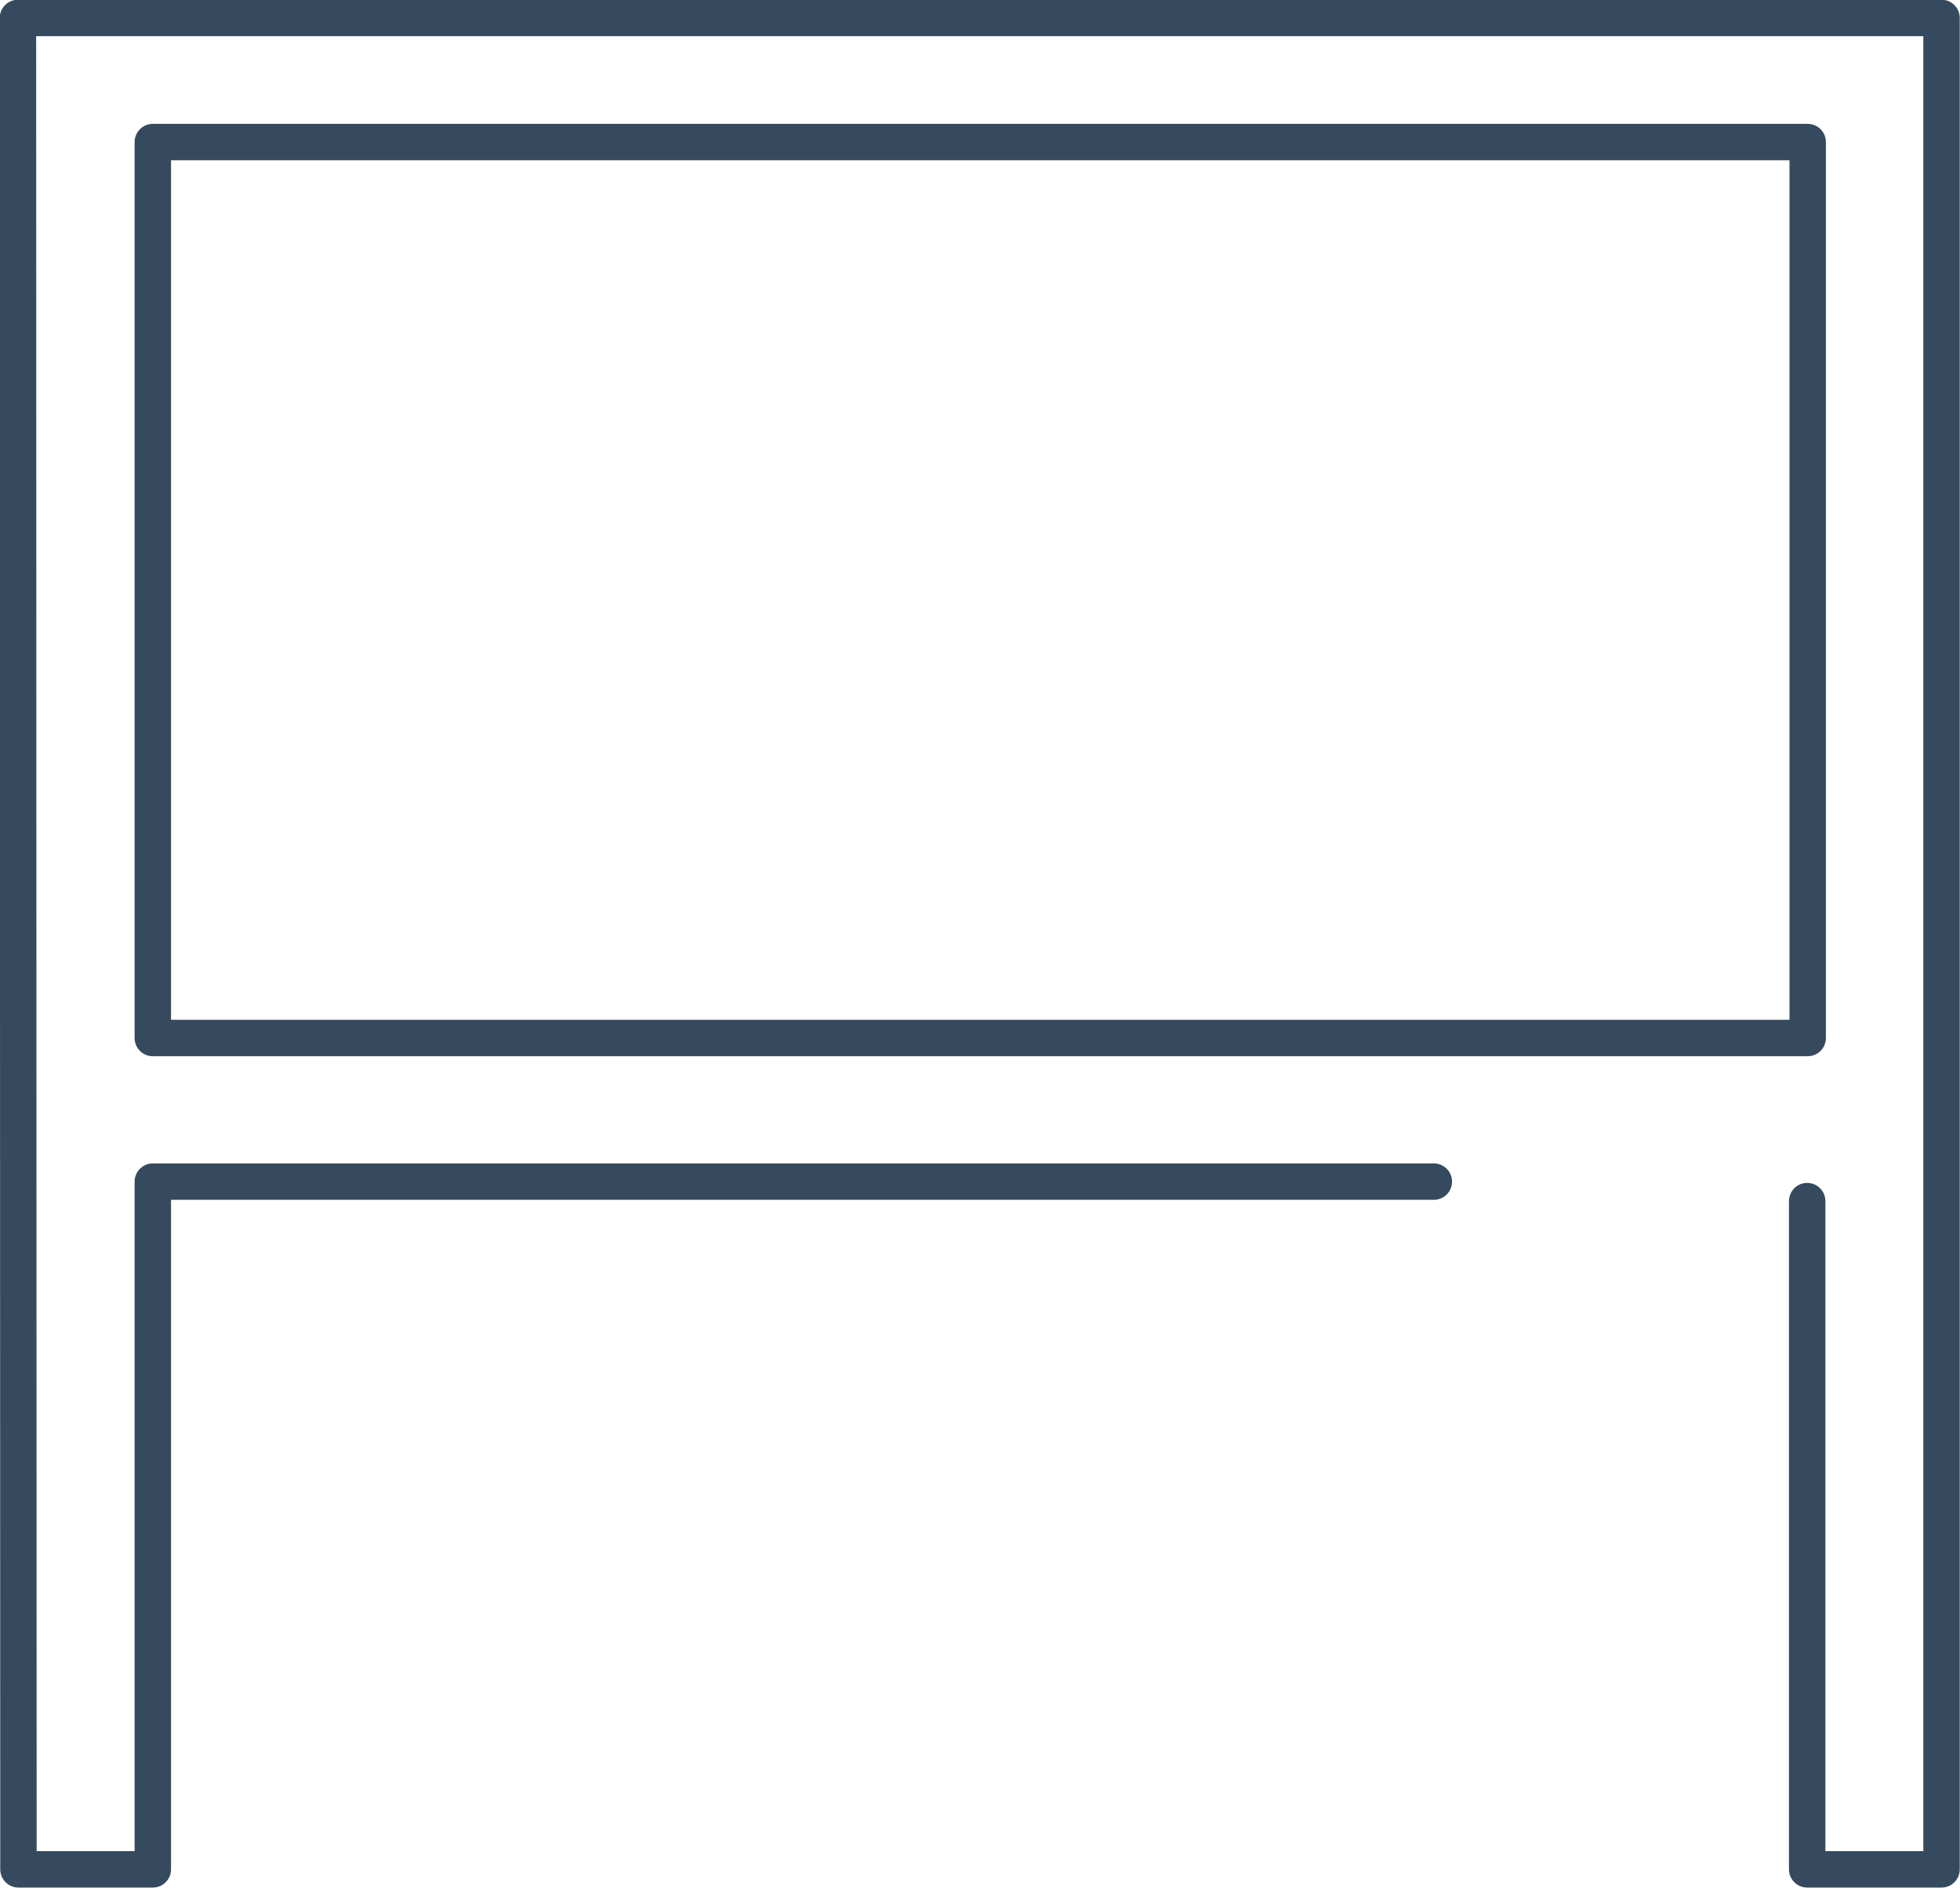 <svg xmlns="http://www.w3.org/2000/svg" viewBox="0 0 38.22 36.81"><defs><style>.cls-1{fill:none;stroke:#354a5e;stroke-linecap:round;stroke-linejoin:round;stroke-width:0.71px;}</style></defs><title>Railboard</title><g id="Layer_2" data-name="Layer 2"><g id="Layer_3" data-name="Layer 3"><rect class="cls-1" x="2.98" y="2.77" width="32.27" height="17.47"/><polyline class="cls-1" points="27.96 23.04 2.98 23.04 2.98 23.04 2.98 36.45 0.36 36.45 0.35 0.35 37.86 0.35 37.86 36.45 35.24 36.45 35.24 23.42"/></g></g></svg>